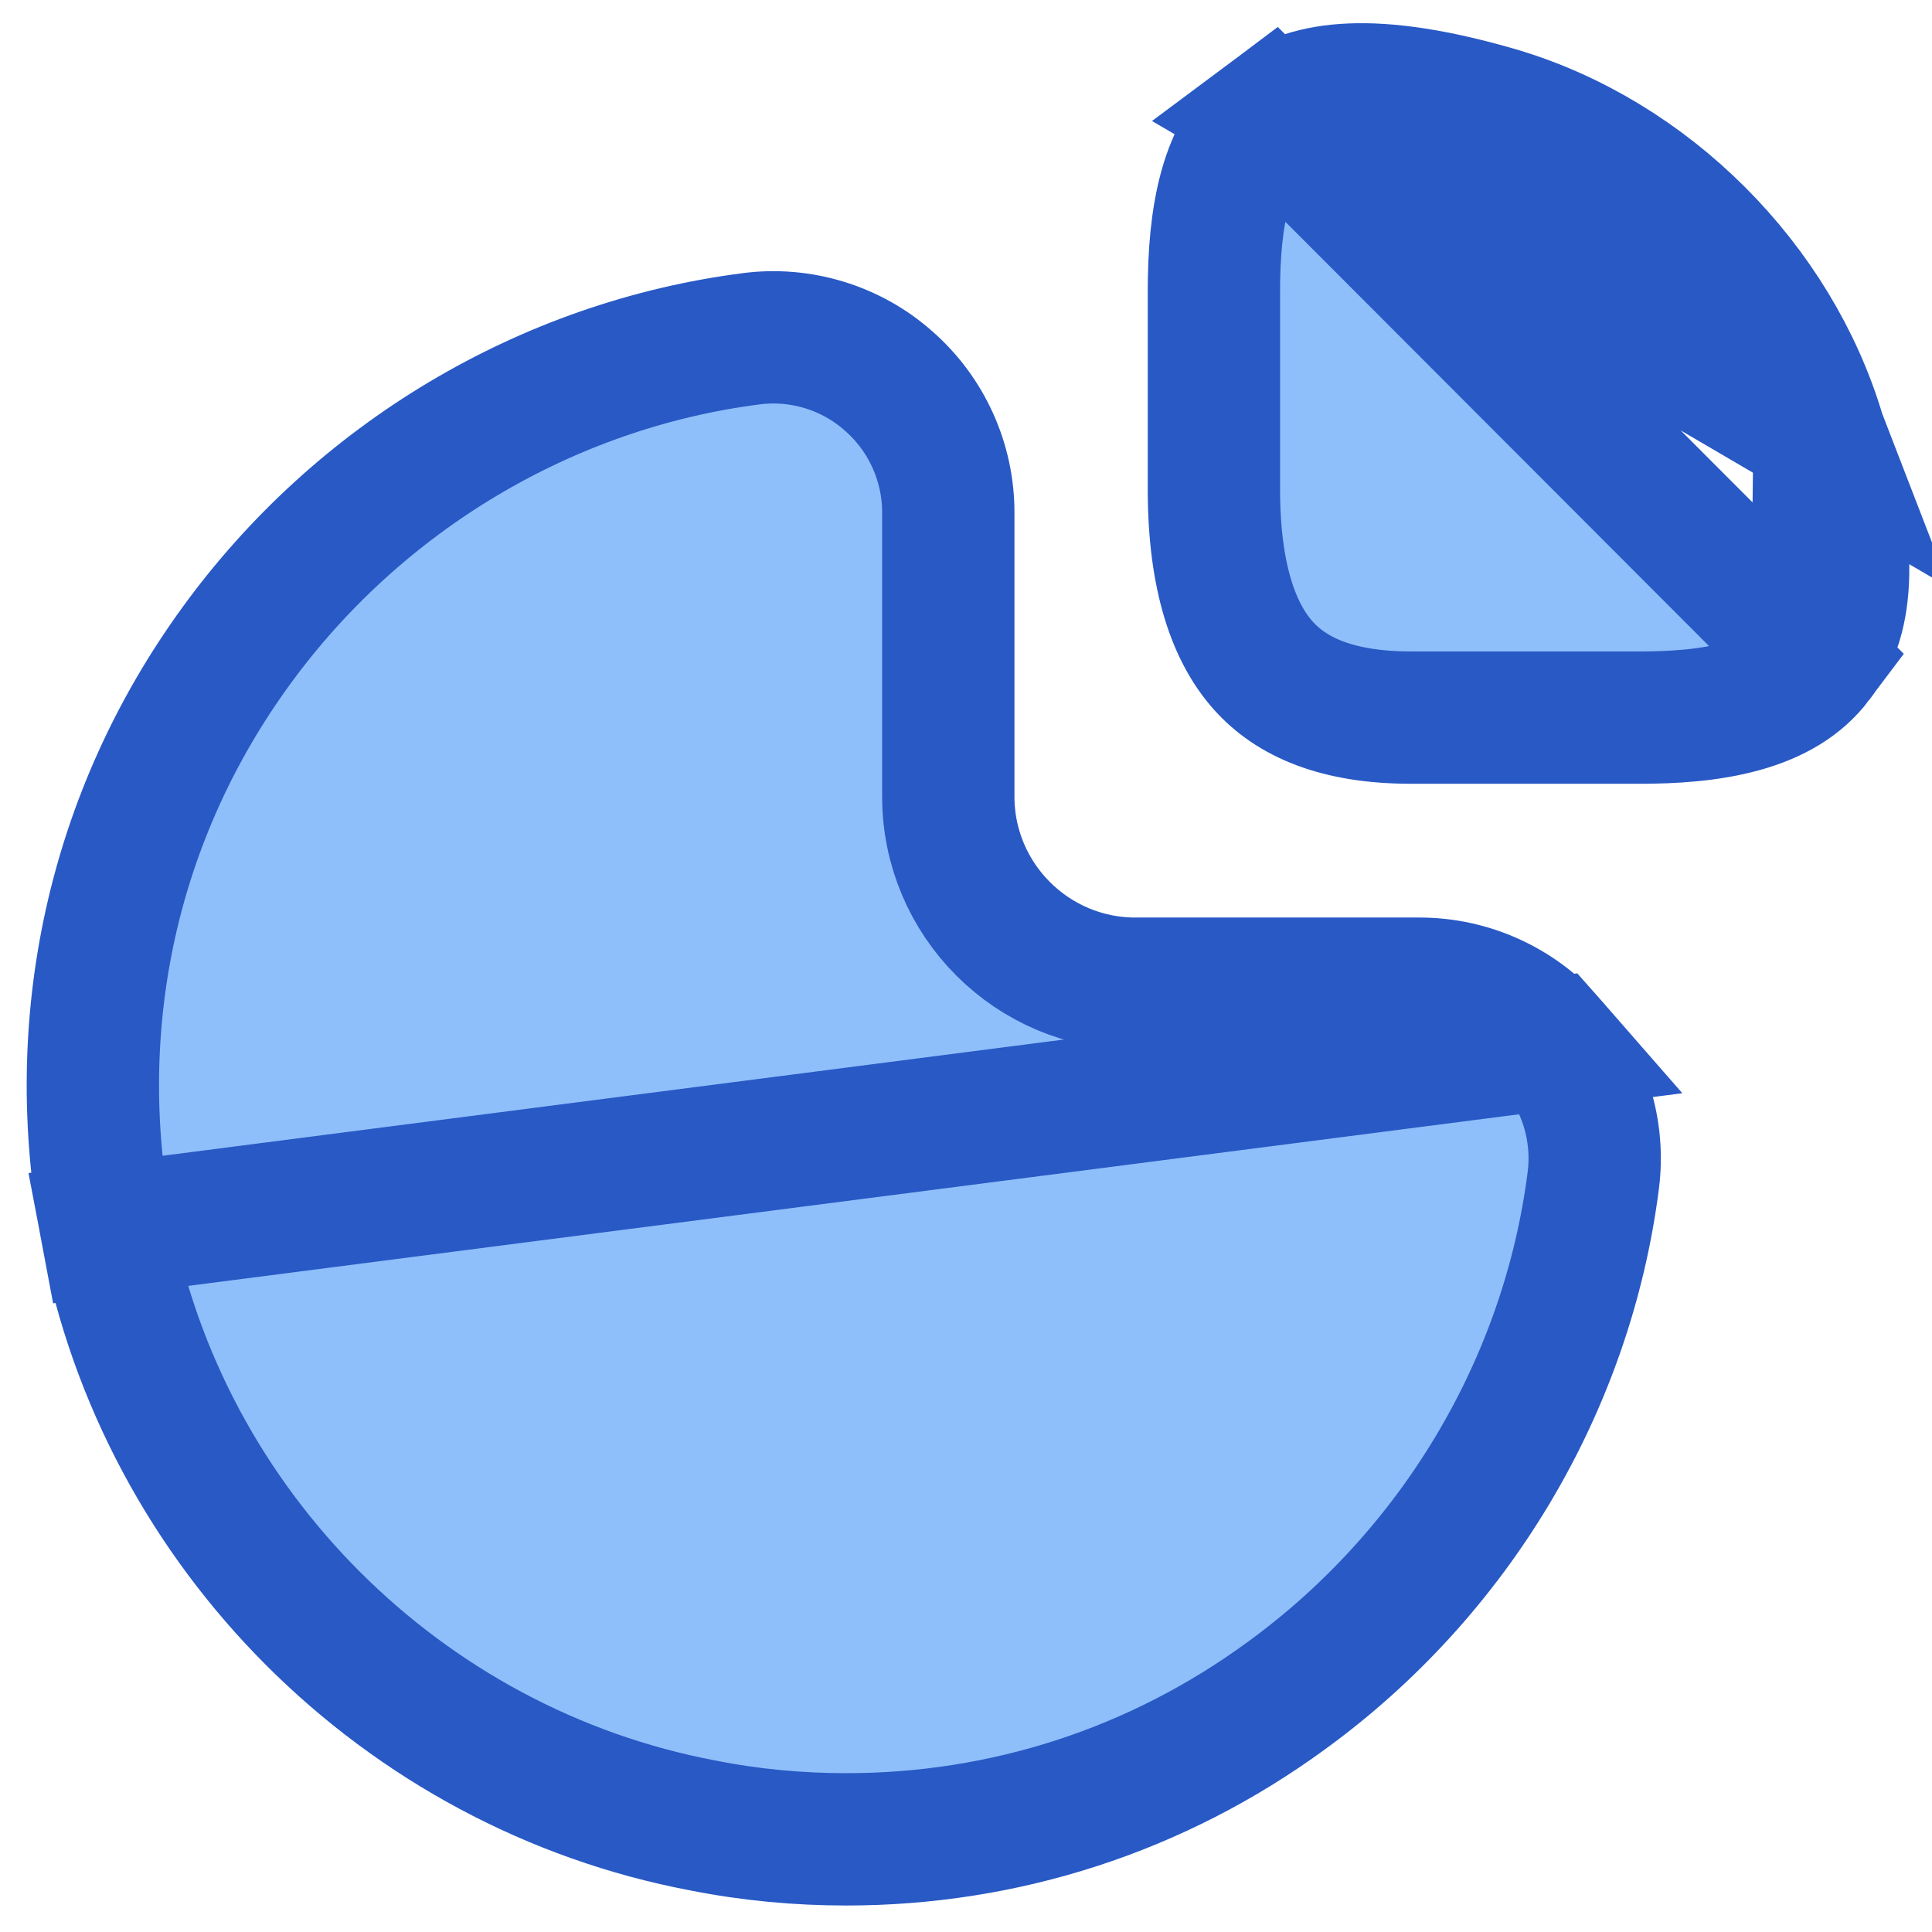 <svg width="73" height="73" viewBox="0 0 73 73" fill="none" xmlns="http://www.w3.org/2000/svg">
<path d="M68.751 16.437L68.749 16.432C67.07 10.738 62.278 5.945 56.584 4.264C51.827 2.881 49.429 3.283 48.044 4.318L68.751 16.437ZM68.751 16.437C70.161 21.185 69.719 23.55 68.668 24.895L68.651 24.917M68.751 16.437L68.651 24.917M68.651 24.917L68.635 24.939M68.651 24.917L68.635 24.939M68.635 24.939C67.999 25.788 67.053 26.344 65.829 26.686C64.585 27.033 63.211 27.115 61.937 27.115H53.327C50.5 27.115 48.787 26.326 47.735 25.15C46.637 23.924 45.867 21.844 45.867 18.485V11.015C45.867 8.228 46.285 5.633 48.043 4.318L68.635 24.939Z" fill="#8FBFFA" stroke="#2859C5" stroke-width="5"/>
<path d="M58.607 39.426C59.868 40.843 60.441 42.733 60.201 44.606C59.212 52.35 54.97 59.442 48.603 64.07C43.702 67.655 37.935 69.499 31.981 69.499C30.183 69.499 28.373 69.336 26.555 68.974C15.201 66.829 6.165 57.791 4.025 46.464L58.607 39.426ZM58.607 39.426C57.347 37.982 55.521 37.169 53.641 37.169H42.901C39.002 37.169 35.831 33.999 35.831 30.099V19.36C35.831 17.48 35.019 15.654 33.574 14.394C32.156 13.131 30.234 12.559 28.39 12.8C20.647 13.79 13.557 18.033 8.929 24.399C4.256 30.817 2.549 38.659 4.025 46.464L58.607 39.426Z" fill="#8FBFFA" stroke="#2859C5" stroke-width="5"/>
</svg>
